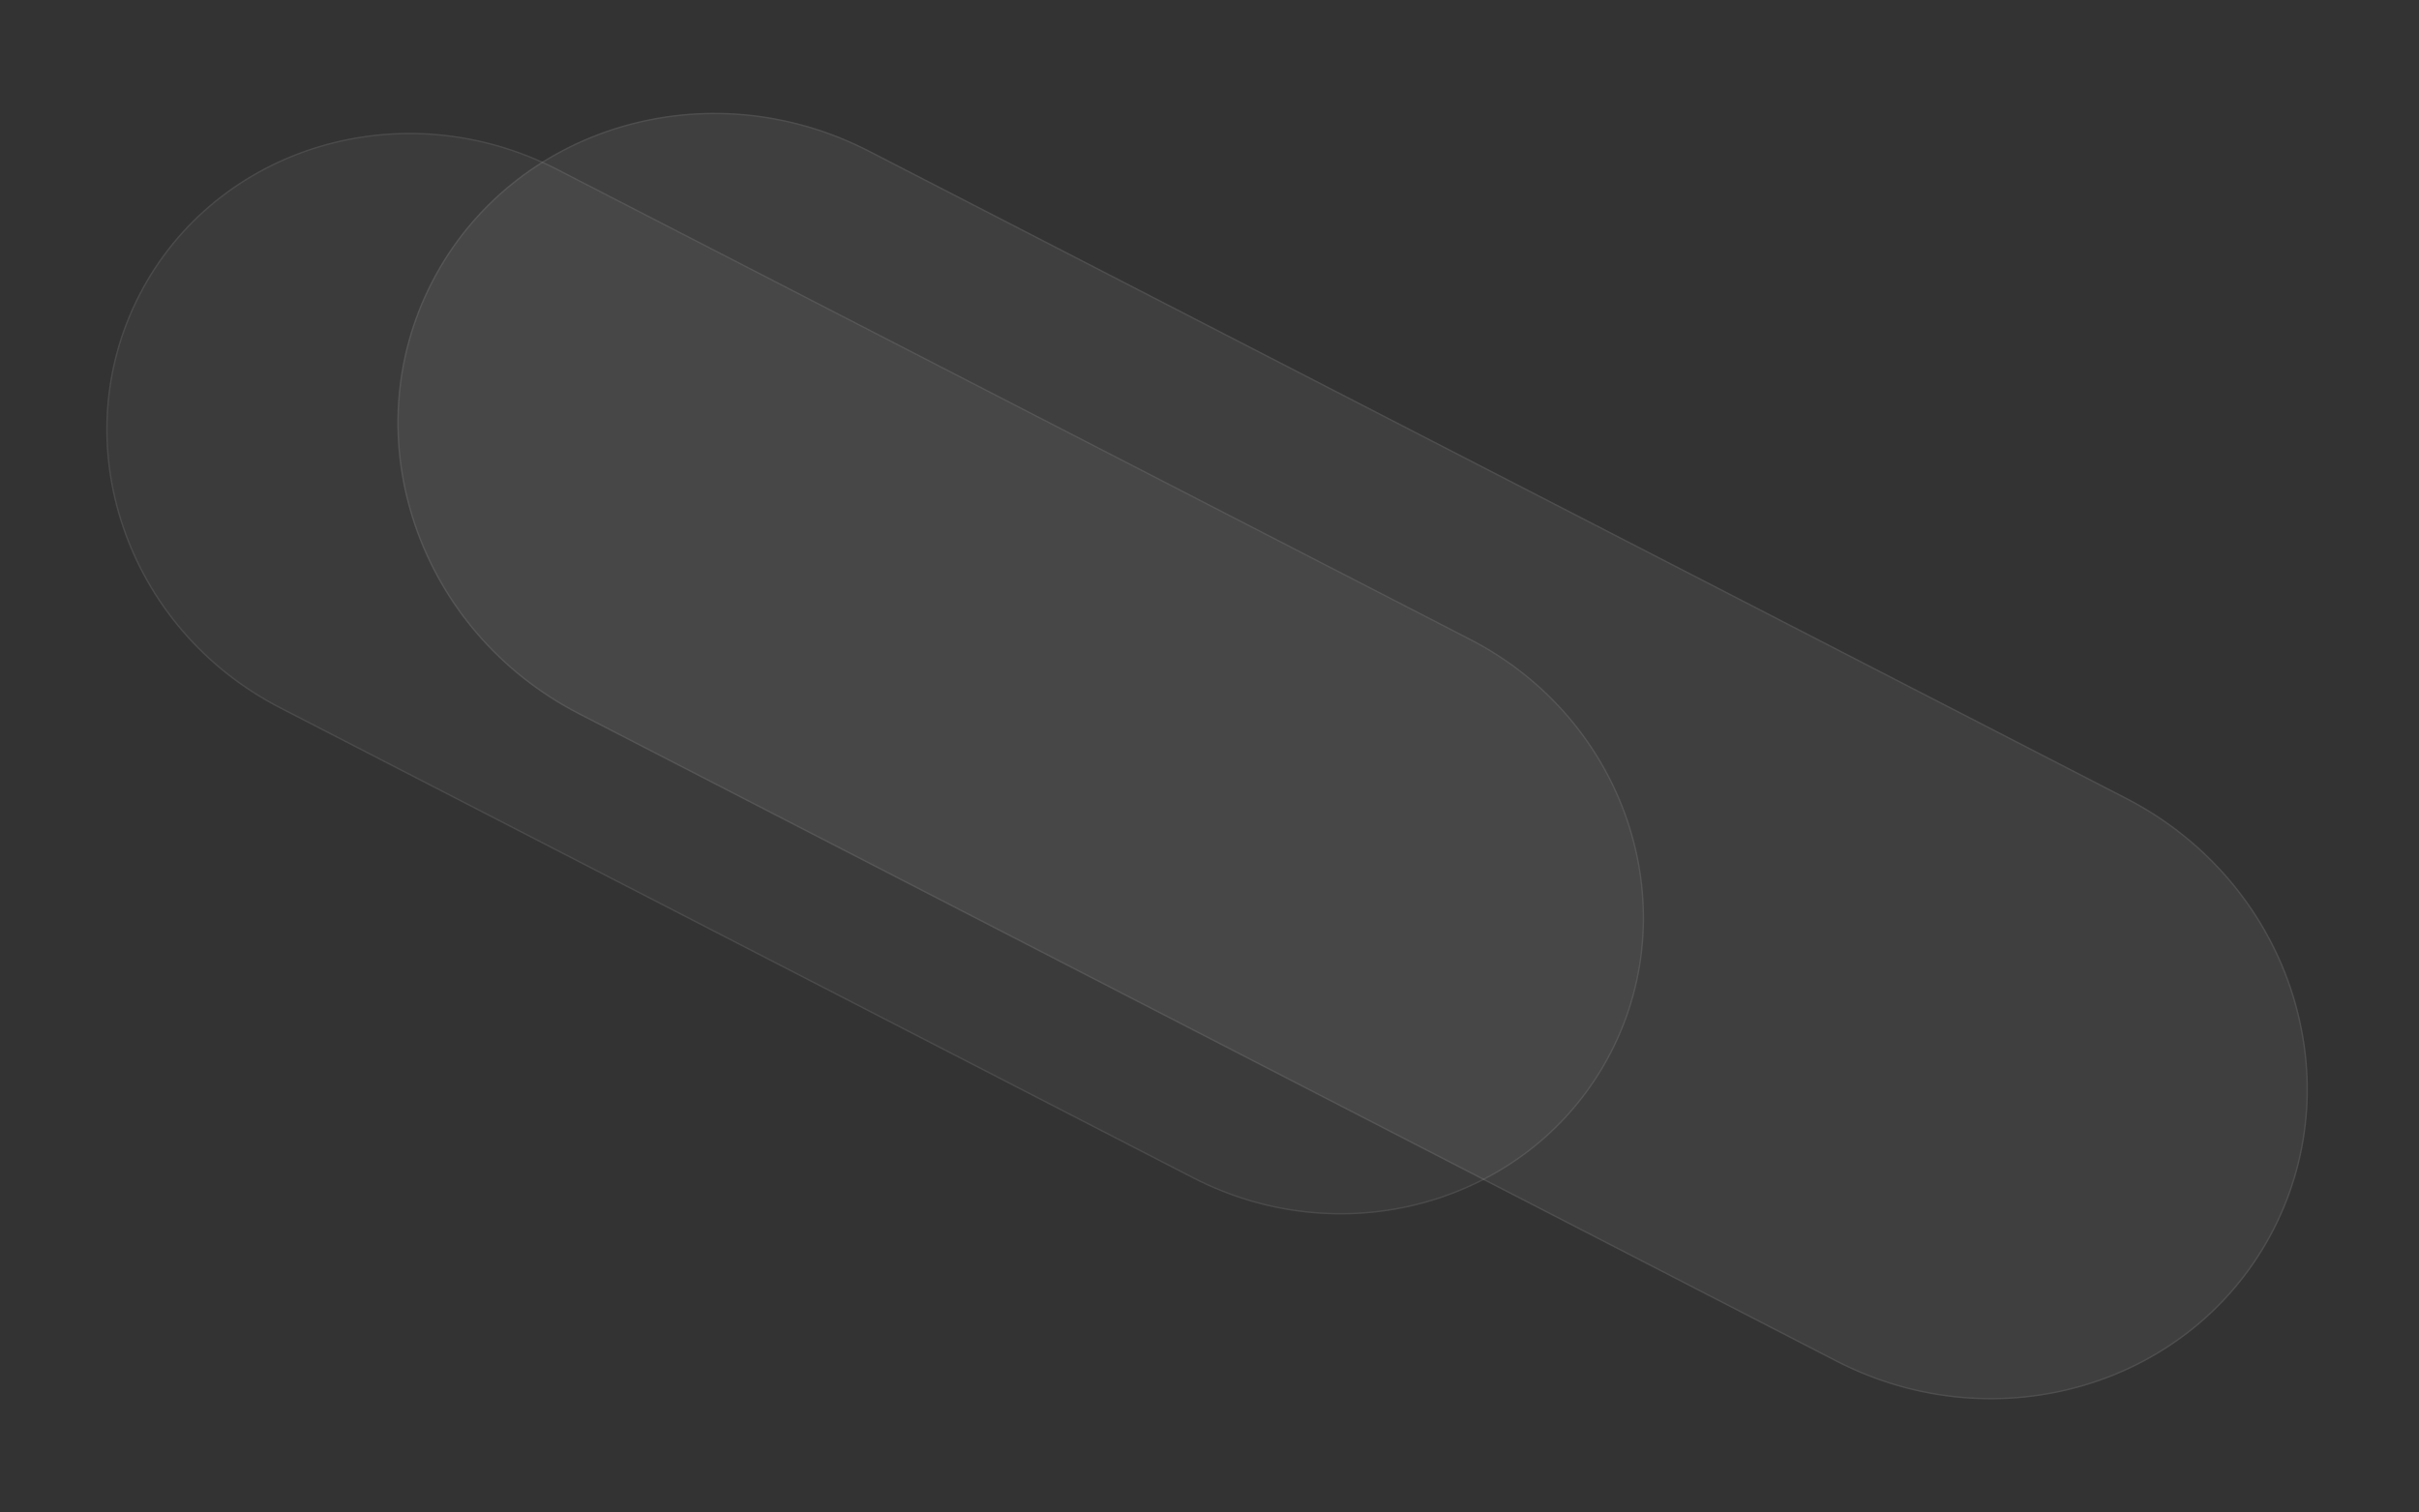 <svg width="3515" height="2198" viewBox="0 0 3515 2198" fill="none" xmlns="http://www.w3.org/2000/svg">
<rect x="0" y="0" width="3515" height="2198" fill="#333333" stroke="none"/>
<path d="M406.641 1029.54C182.059 913.898 90.364 644.661 201.833 428.182C313.302 211.702 585.725 129.957 810.307 245.598L2136.72 928.59C2361.3 1044.23 2452.99 1313.47 2341.52 1529.95C2230.05 1746.43 1957.63 1828.17 1733.05 1712.53L406.641 1029.54Z" fill="white" fill-opacity="0.04"/>
<path d="M202.722 428.639C91.521 644.597 182.977 913.246 407.099 1028.65L1733.51 1711.64C1957.63 1827.05 2229.43 1745.45 2340.63 1529.49C2451.84 1313.53 2360.38 1044.88 2136.26 929.479L809.849 246.487C585.727 131.083 313.922 212.682 202.722 428.639Z" stroke="white" stroke-opacity="0.08" stroke-width="2"/>
<path d="M841.036 1038.21C606.306 917.347 510.467 635.944 626.973 409.683C743.479 183.421 1028.21 97.982 1262.94 218.848L3089.92 1159.59C3324.65 1280.46 3420.49 1561.86 3303.98 1788.12C3187.48 2014.39 2902.75 2099.83 2668.02 1978.96L841.036 1038.21Z" fill="white" fill-opacity="0.06"/>
<path d="M627.862 410.14C511.624 635.88 607.224 916.695 841.493 1037.32L2668.47 1978.07C2902.74 2098.7 3186.86 2013.41 3303.1 1787.67C3419.33 1561.93 3323.73 1281.11 3089.46 1160.48L1262.48 219.737C1028.21 99.108 744.099 184.4 627.862 410.14Z" stroke="white" stroke-opacity="0.08" stroke-width="2"/>
</svg>
